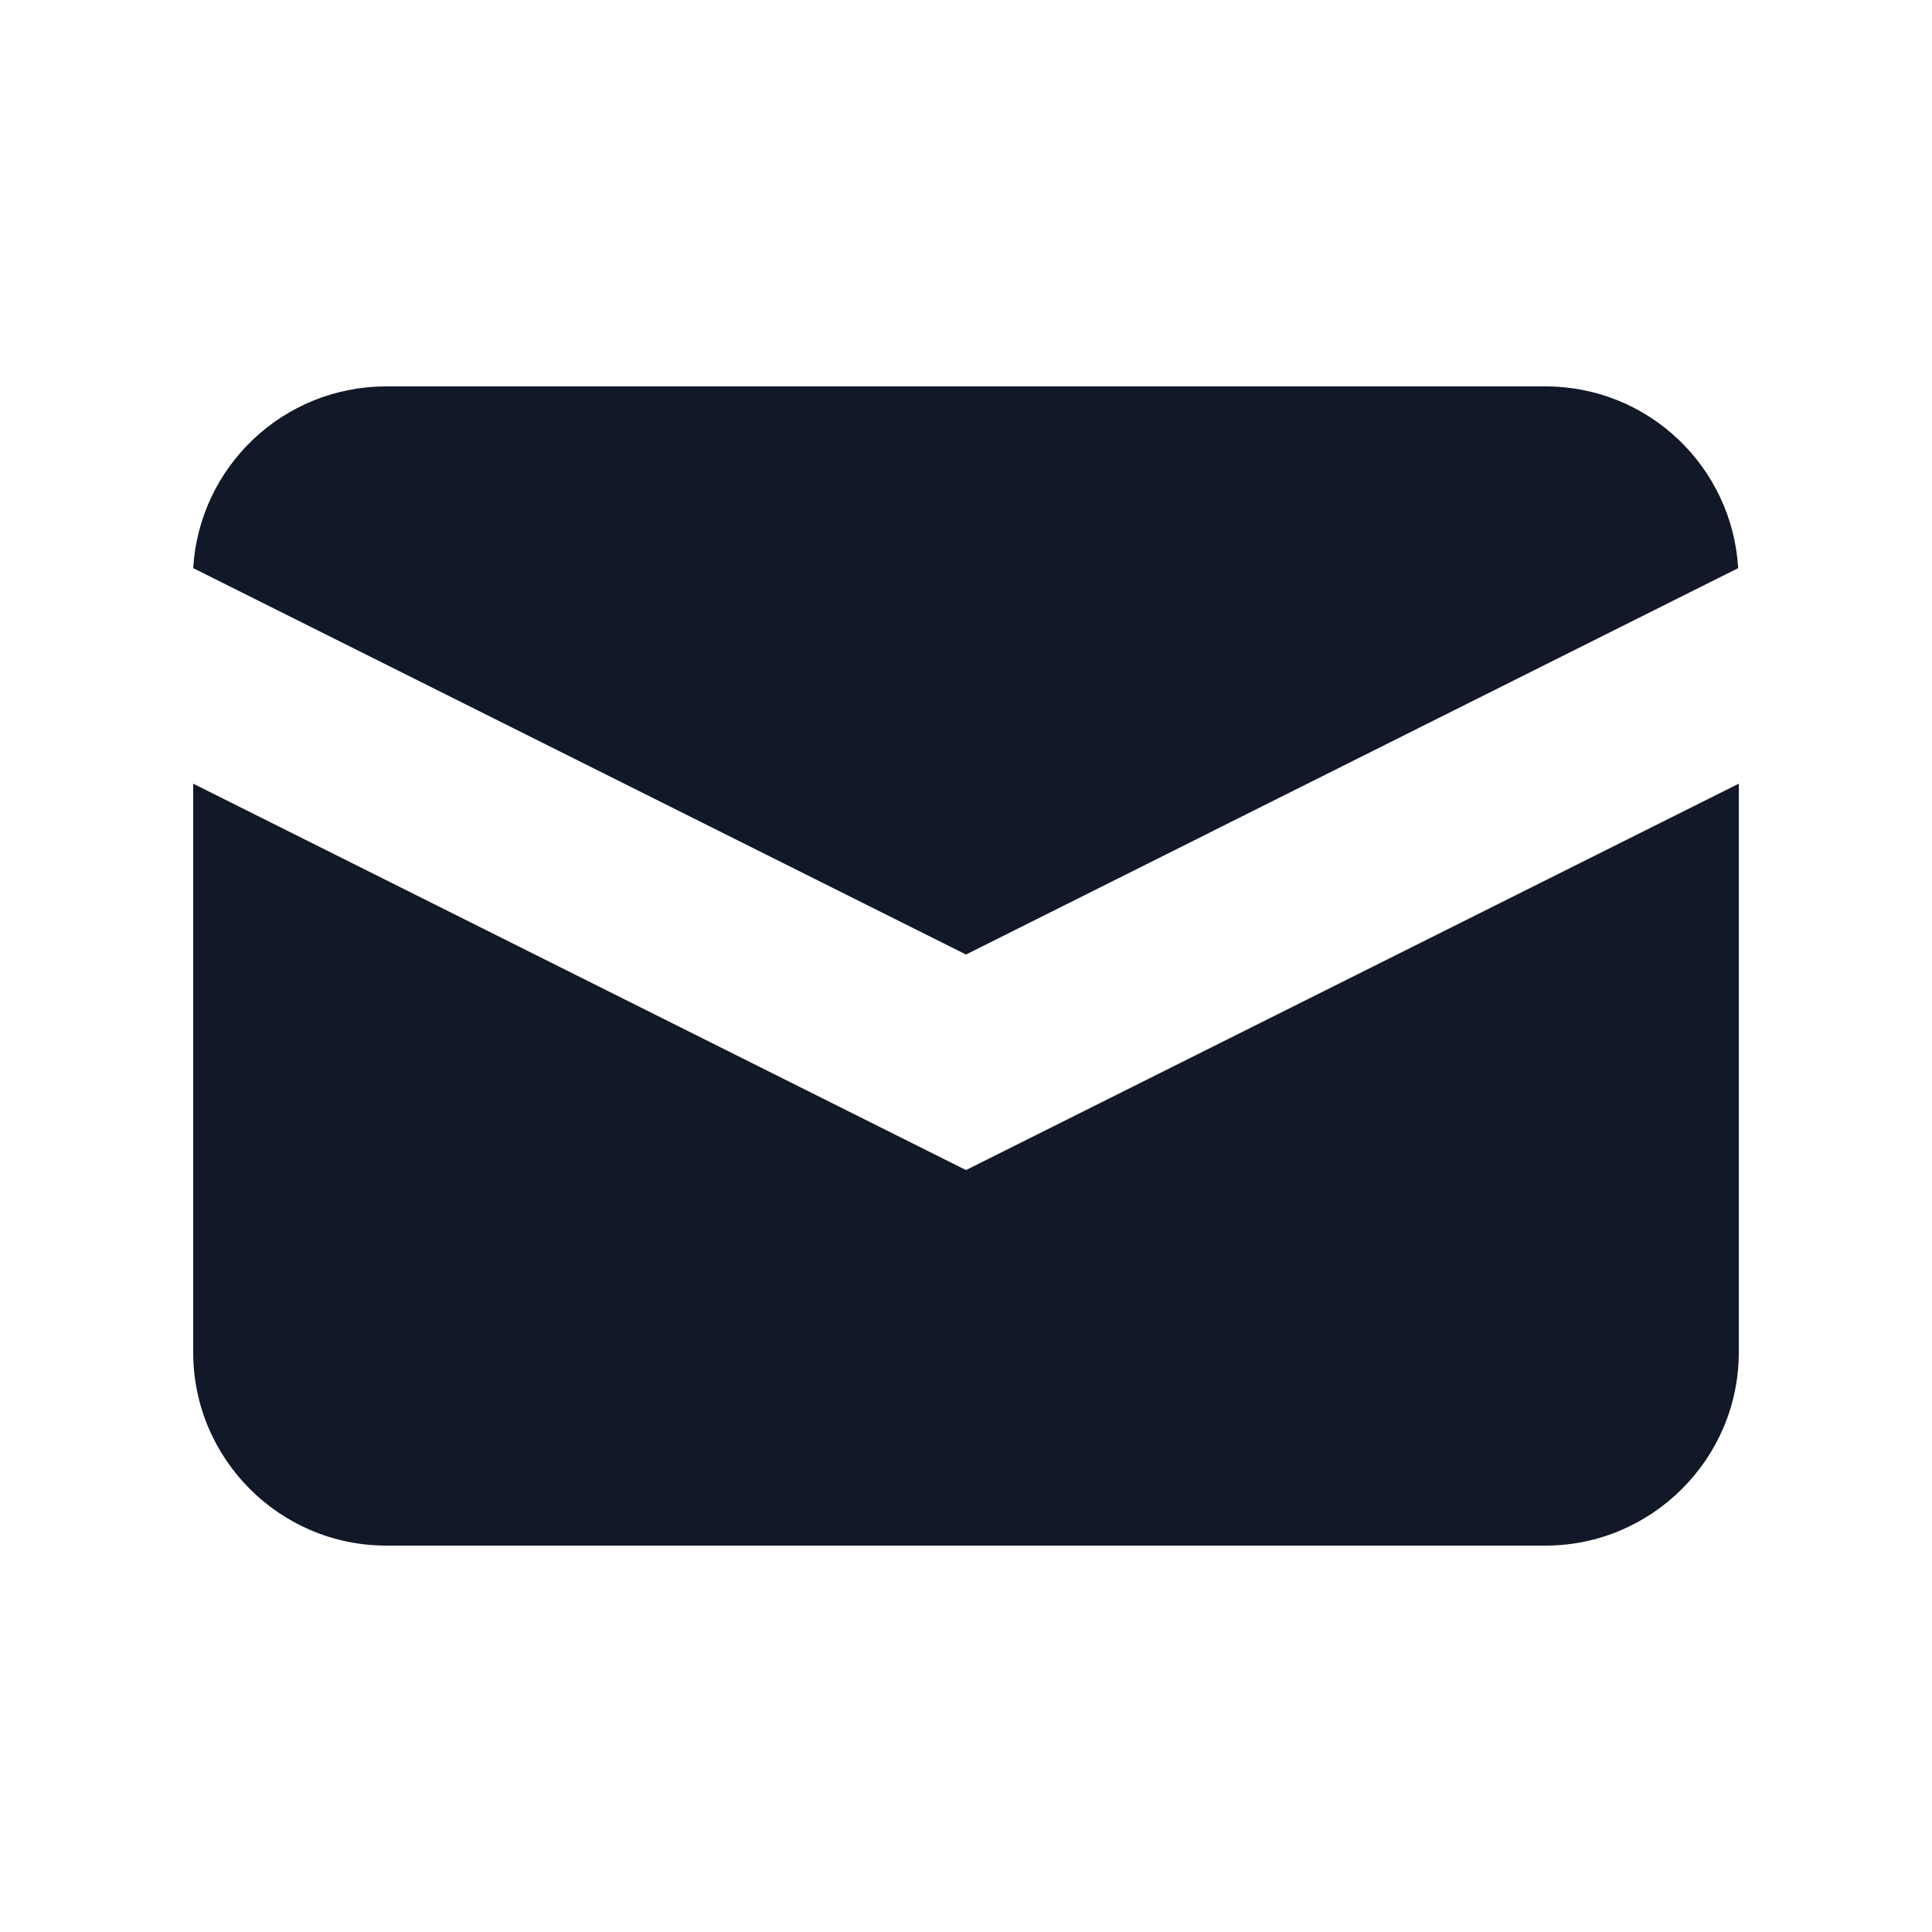 <svg width="32" height="32" viewBox="0 0 32 32" fill="none" xmlns="http://www.w3.org/2000/svg" xmlns:xlink="http://www.w3.org/1999/xlink">
	<desc>
			Created with Pixso.
	</desc>
	<defs>
		<clipPath id="clip240_16493">
			<rect width="32" height="32" fill="white" fill-opacity="0"/>
		</clipPath>
	</defs>
	<g clip-path="url(#clip240_16493)">
		<path d="M16 15.81L3.2 9.41C3.3 7.73 4.69 6.4 6.4 6.4L25.6 6.4C27.3 6.4 28.69 7.73 28.79 9.41L16 15.81ZM16 19.38L28.8 12.98L28.8 22.4C28.8 24.16 27.36 25.6 25.6 25.6L6.4 25.6C4.63 25.6 3.2 24.16 3.2 22.4L3.2 12.98L16 19.38Z" fill="#111827" fill-opacity="1" fill-rule="evenodd"/>
	</g>
</svg>
